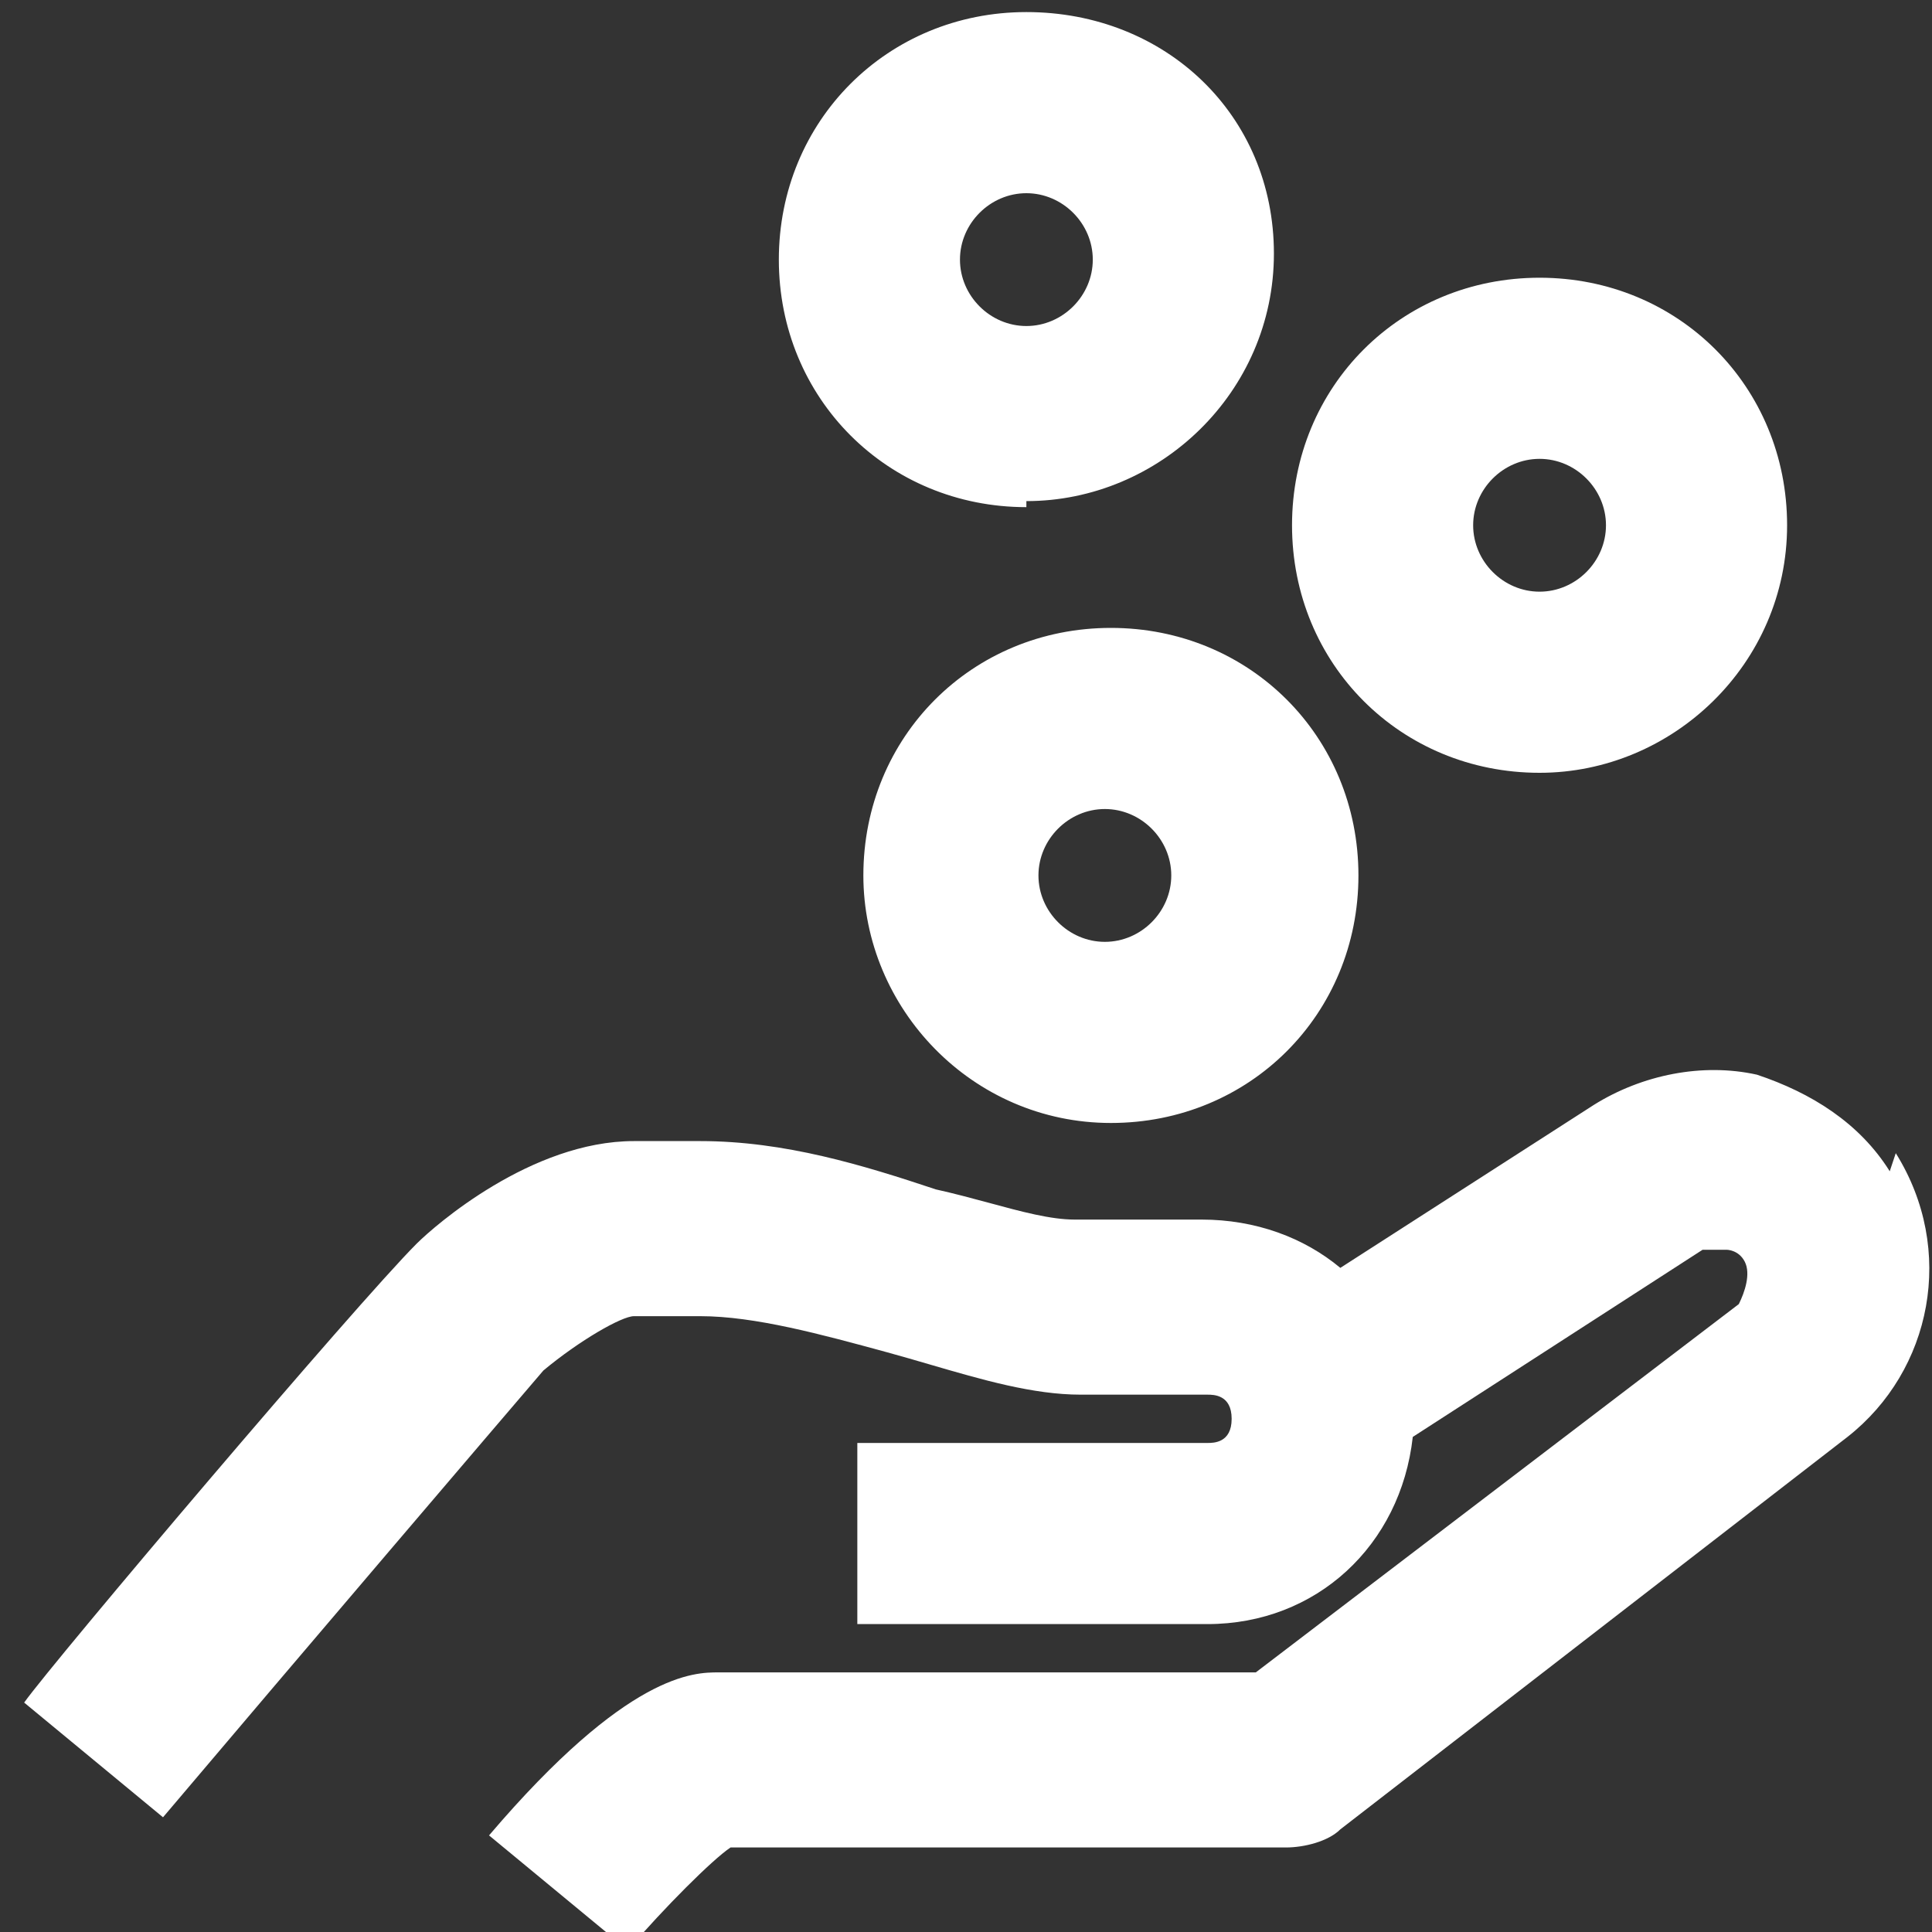 <svg width="32" height="32" viewBox="0 0 32 32" fill="none" xmlns="http://www.w3.org/2000/svg">
<rect x="0" y="0" width="32" height="32" fill="#333333" stroke="none"/>
<g clip-path="url(#clip0_674_9475)">
<path fill-rule="evenodd" clip-rule="evenodd" d="M17 8.3C19.2 8.3 21.1 6.5 21.1 4.2C21.1 1.9 19.3 0.2 17 0.2C14.7 0.2 12.9 2 12.9 4.3C12.9 6.6 14.7 8.4 17 8.4V8.3ZM17 3.2C17.6 3.2 18.1 3.7 18.1 4.3C18.1 4.9 17.6 5.4 17 5.4C16.4 5.4 15.9 4.9 15.9 4.3C15.9 3.7 16.4 3.2 17 3.2ZM29.6 8.7C29.6 11 27.7 12.8 25.5 12.8C23.2 12.8 21.4 11 21.4 8.7C21.4 6.4 23.2 4.6 25.5 4.6C27.8 4.6 29.6 6.4 29.6 8.7ZM26.6 8.7C26.6 8.1 26.1 7.6 25.5 7.6C24.9 7.6 24.4 8.1 24.4 8.7C24.4 9.3 24.9 9.8 25.5 9.8C26.1 9.8 26.6 9.3 26.6 8.7ZM18.4 18.6C16.1 18.6 14.3 16.7 14.3 14.5C14.3 12.2 16.1 10.4 18.4 10.4C20.7 10.4 22.5 12.2 22.5 14.5C22.5 16.8 20.7 18.6 18.4 18.6ZM18.3 15.6C18.9 15.6 19.4 15.1 19.4 14.5C19.4 13.9 18.9 13.4 18.3 13.4C17.7 13.4 17.2 13.9 17.2 14.5C17.2 15.1 17.7 15.6 18.3 15.6ZM29.1 17.8C30 18.1 30.8 18.6 31.3 19.4L31.4 19.1C32.4 20.7 32 22.7 30.6 23.8L22.2 30.3C22 30.5 21.6 30.6 21.3 30.6H12.1C11.8 30.8 11 31.6 10.4 32.3L8.1 30.4C10.4 27.7 11.5 27.7 11.9 27.7H20.8L28.8 21.6C28.9 21.4 29 21.1 28.9 20.9C28.8 20.7 28.6 20.7 28.6 20.7H28.2L23.4 23.8C23.2 25.6 21.8 26.9 20 26.9H14.2V23.9H20C20.1 23.9 20.4 23.9 20.4 23.5C20.4 23.1 20.1 23.1 20 23.1H17.9C17.112 23.1 16.263 22.852 15.4 22.6C15.167 22.532 14.934 22.464 14.7 22.4C13.6 22.1 12.5 21.8 11.6 21.8H10.5C10.3 21.8 9.6 22.2 9 22.7C8.4 23.4 4.9 27.5 2.7 30.1L0.4 28.2C0.9 27.5 5.9 21.6 6.9 20.6C7.2 20.3 8.8 18.9 10.5 18.9H11.6C13 18.9 14.3 19.3 15.5 19.7C15.807 19.768 16.102 19.848 16.381 19.923C16.922 20.07 17.404 20.2 17.8 20.2H19.9C20.8 20.2 21.6 20.5 22.2 21L26.4 18.3C27.2 17.8 28.2 17.6 29.1 17.8Z" fill="#ffffff"/>
</g>
<defs>
<clipPath id="clip0_674_9475">
<rect width="32" height="32" fill="white"/>
</clipPath>
</defs>
</svg>
